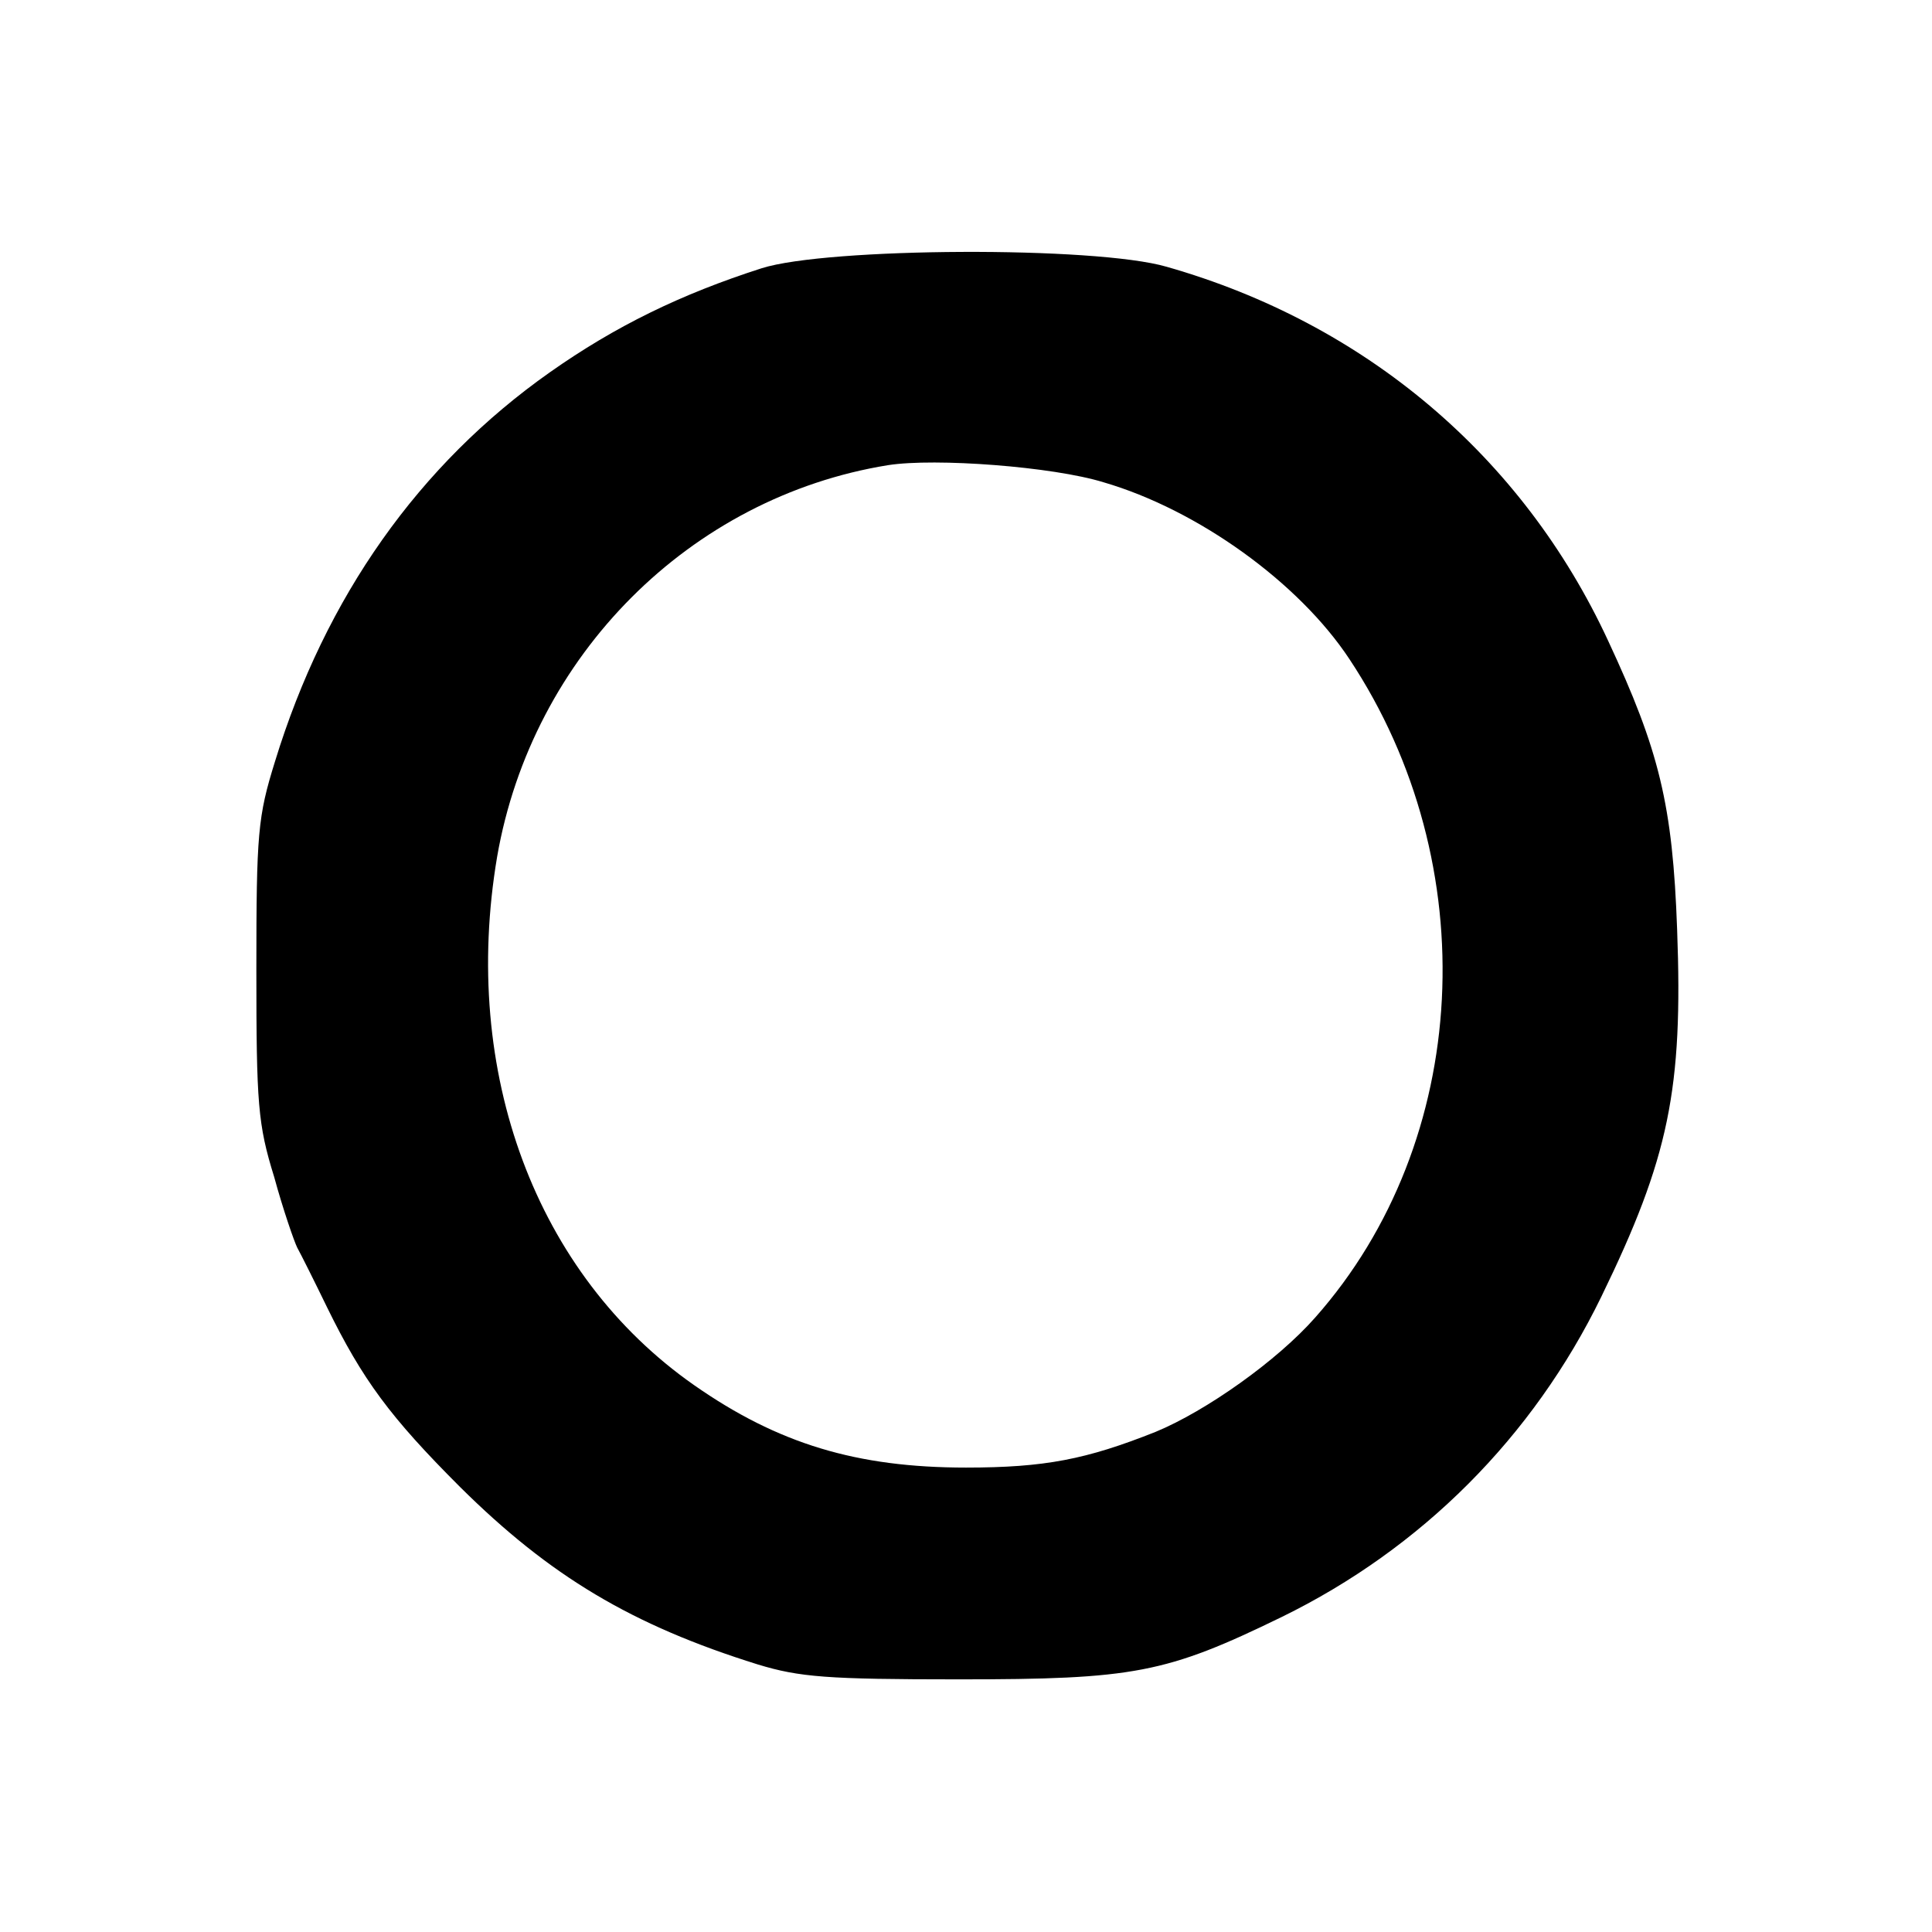 <?xml version="1.0" standalone="no"?>
<!DOCTYPE svg PUBLIC "-//W3C//DTD SVG 20010904//EN"
 "http://www.w3.org/TR/2001/REC-SVG-20010904/DTD/svg10.dtd">
<svg version="1.0" xmlns="http://www.w3.org/2000/svg"
 width="260pt" height="260pt" viewBox="0 0 260 260"
 preserveAspectRatio="xMidYMid meet">
<g transform="translate(0,260) scale(0.1,-0.1)"
fill="#000000" stroke="none">
<path d="M1025 2239 c-109 -35 -197 -78 -285 -140 -176 -124 -302 -302 -370
-524 -23 -74 -25 -96 -25 -280 0 -181 2 -208 24 -279 12 -44 27 -87 31 -95 5
-9 23 -45 40 -80 48 -98 85 -148 179 -242 121 -120 231 -186 401 -239 56 -17
93 -20 270 -20 236 0 279 8 435 84 188 92 338 242 430 431 91 187 110 279 102
494 -6 168 -24 241 -93 389 -115 248 -327 427 -594 503 -96 28 -457 26 -545
-2z m460 -288 c127 -37 263 -135 331 -238 183 -276 164 -649 -46 -886 -51 -58
-147 -126 -215 -154 -93 -37 -149 -48 -255 -48 -147 0 -253 32 -366 111 -213
149 -314 421 -265 711 47 271 260 484 526 527 64 10 222 -2 290 -23z"/>
</g>
</svg>
